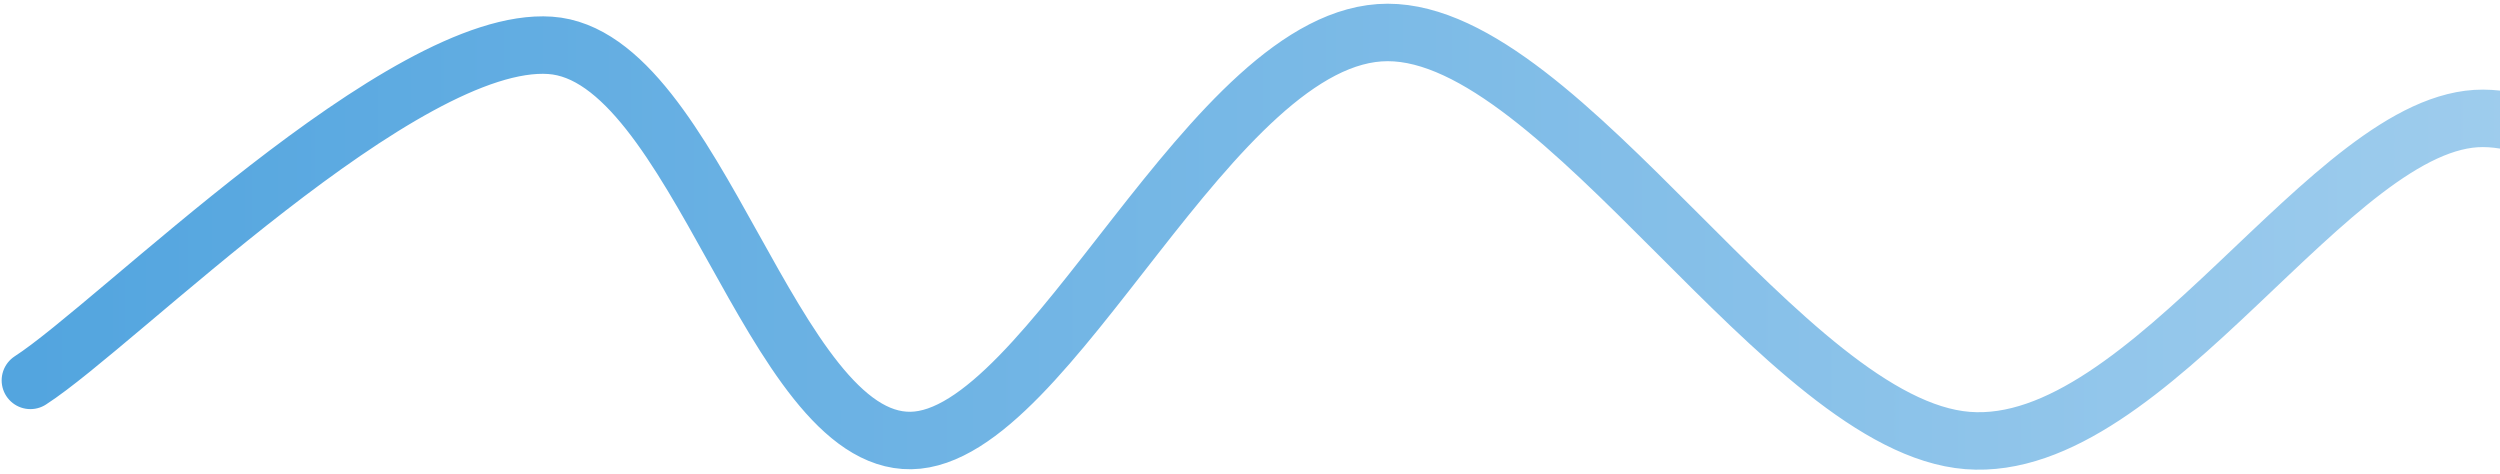 <svg width="522" height="99" viewBox="0 0 522 99" fill="none" xmlns="http://www.w3.org/2000/svg">
<path d="M6.345 79.422C24.432 67.762 84.223 7.374 114.865 9.466C145.508 11.559 161.054 92.426 190.202 91.978C219.35 91.529 252.982 6.776 289.753 6.776C326.525 6.776 372.713 88.988 410.83 91.978C448.946 94.967 486.913 24.564 518.453 24.713C549.993 24.863 586.465 81.514 600.067 92.874" stroke="url(#paint0_linear_52_45)" stroke-width="12" stroke-linecap="round"/>
<defs>
<linearGradient id="paint0_linear_52_45" x1="6.345" y1="6.776" x2="600.067" y2="6.776" gradientUnits="userSpaceOnUse">
<stop stop-color="#53A5DF"/>
<stop offset="1" stop-color="#A9D2EF"/>
</linearGradient>
</defs>
</svg>
